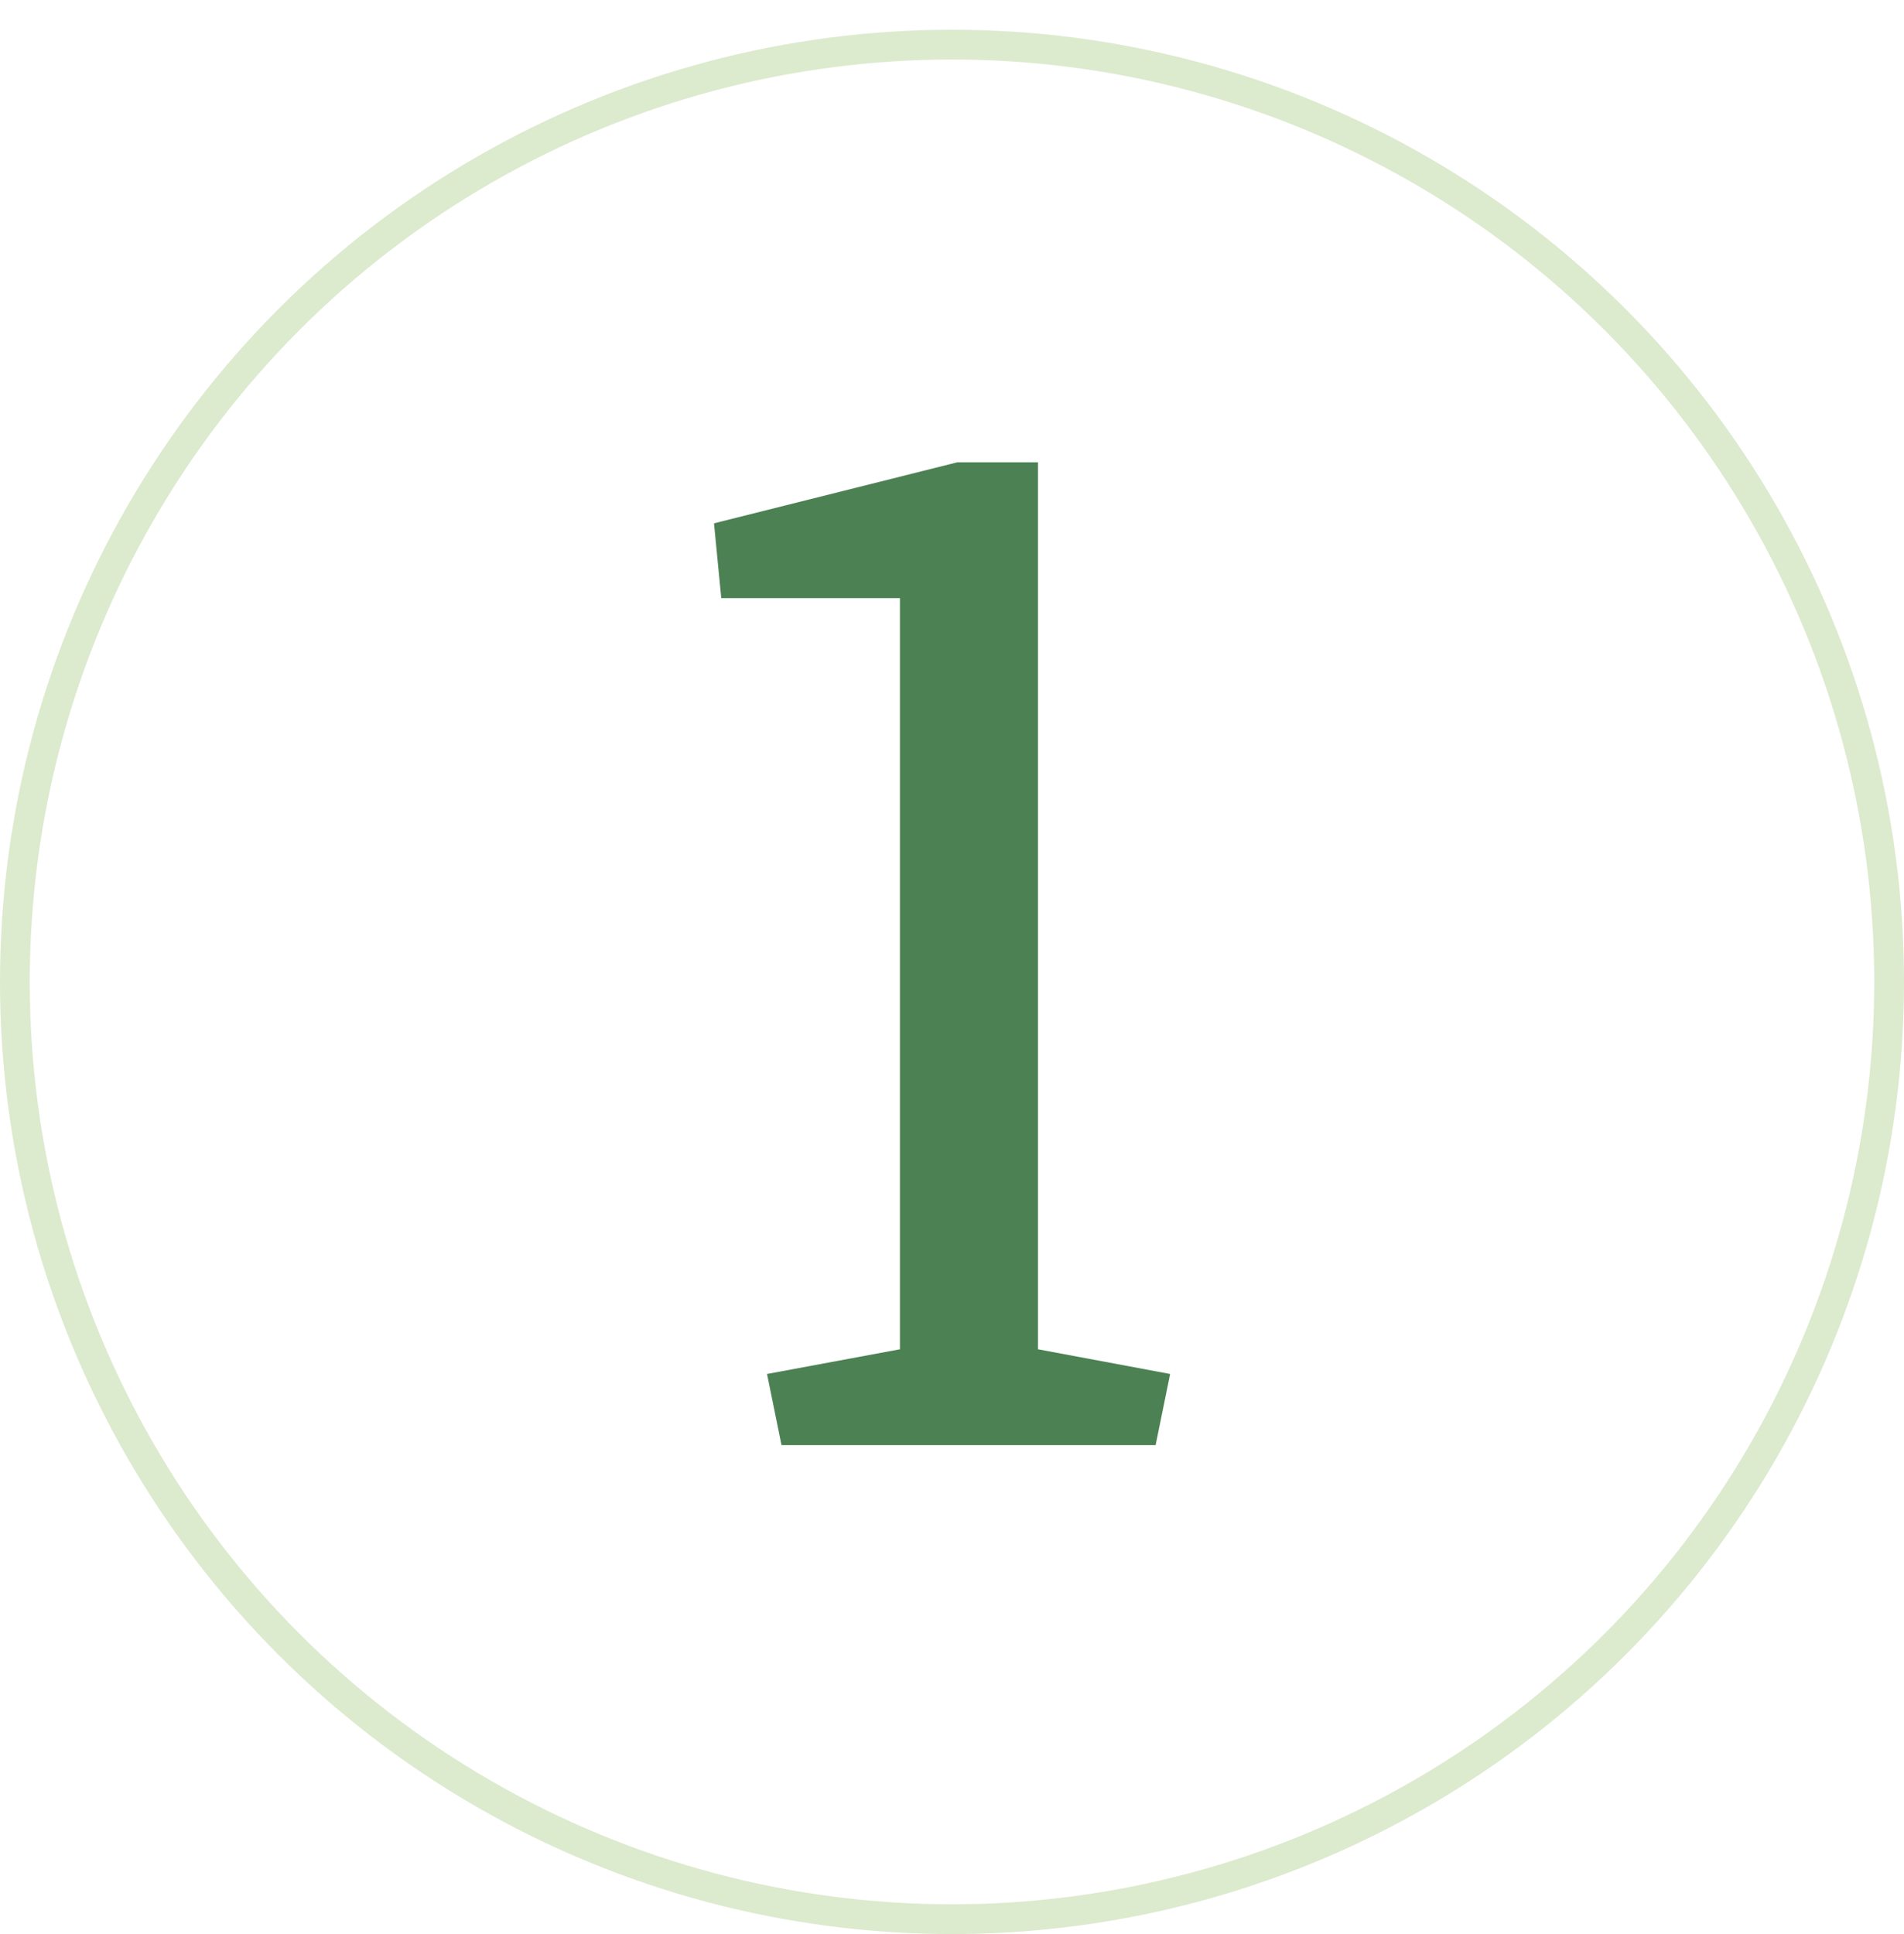 <?xml version="1.0" encoding="UTF-8"?> <svg xmlns="http://www.w3.org/2000/svg" width="64" height="65" viewBox="0 0 64 65" fill="none"><circle cx="32" cy="33" r="31.5" stroke="#DCEACE"></circle><path d="M25.782 46.177L30.25 45.347V20.102H24.244L24 17.588L32.179 15.537H34.889V45.347L39.332 46.177L38.844 48.569H26.27L25.782 46.177Z" fill="#4C8153"></path></svg> 